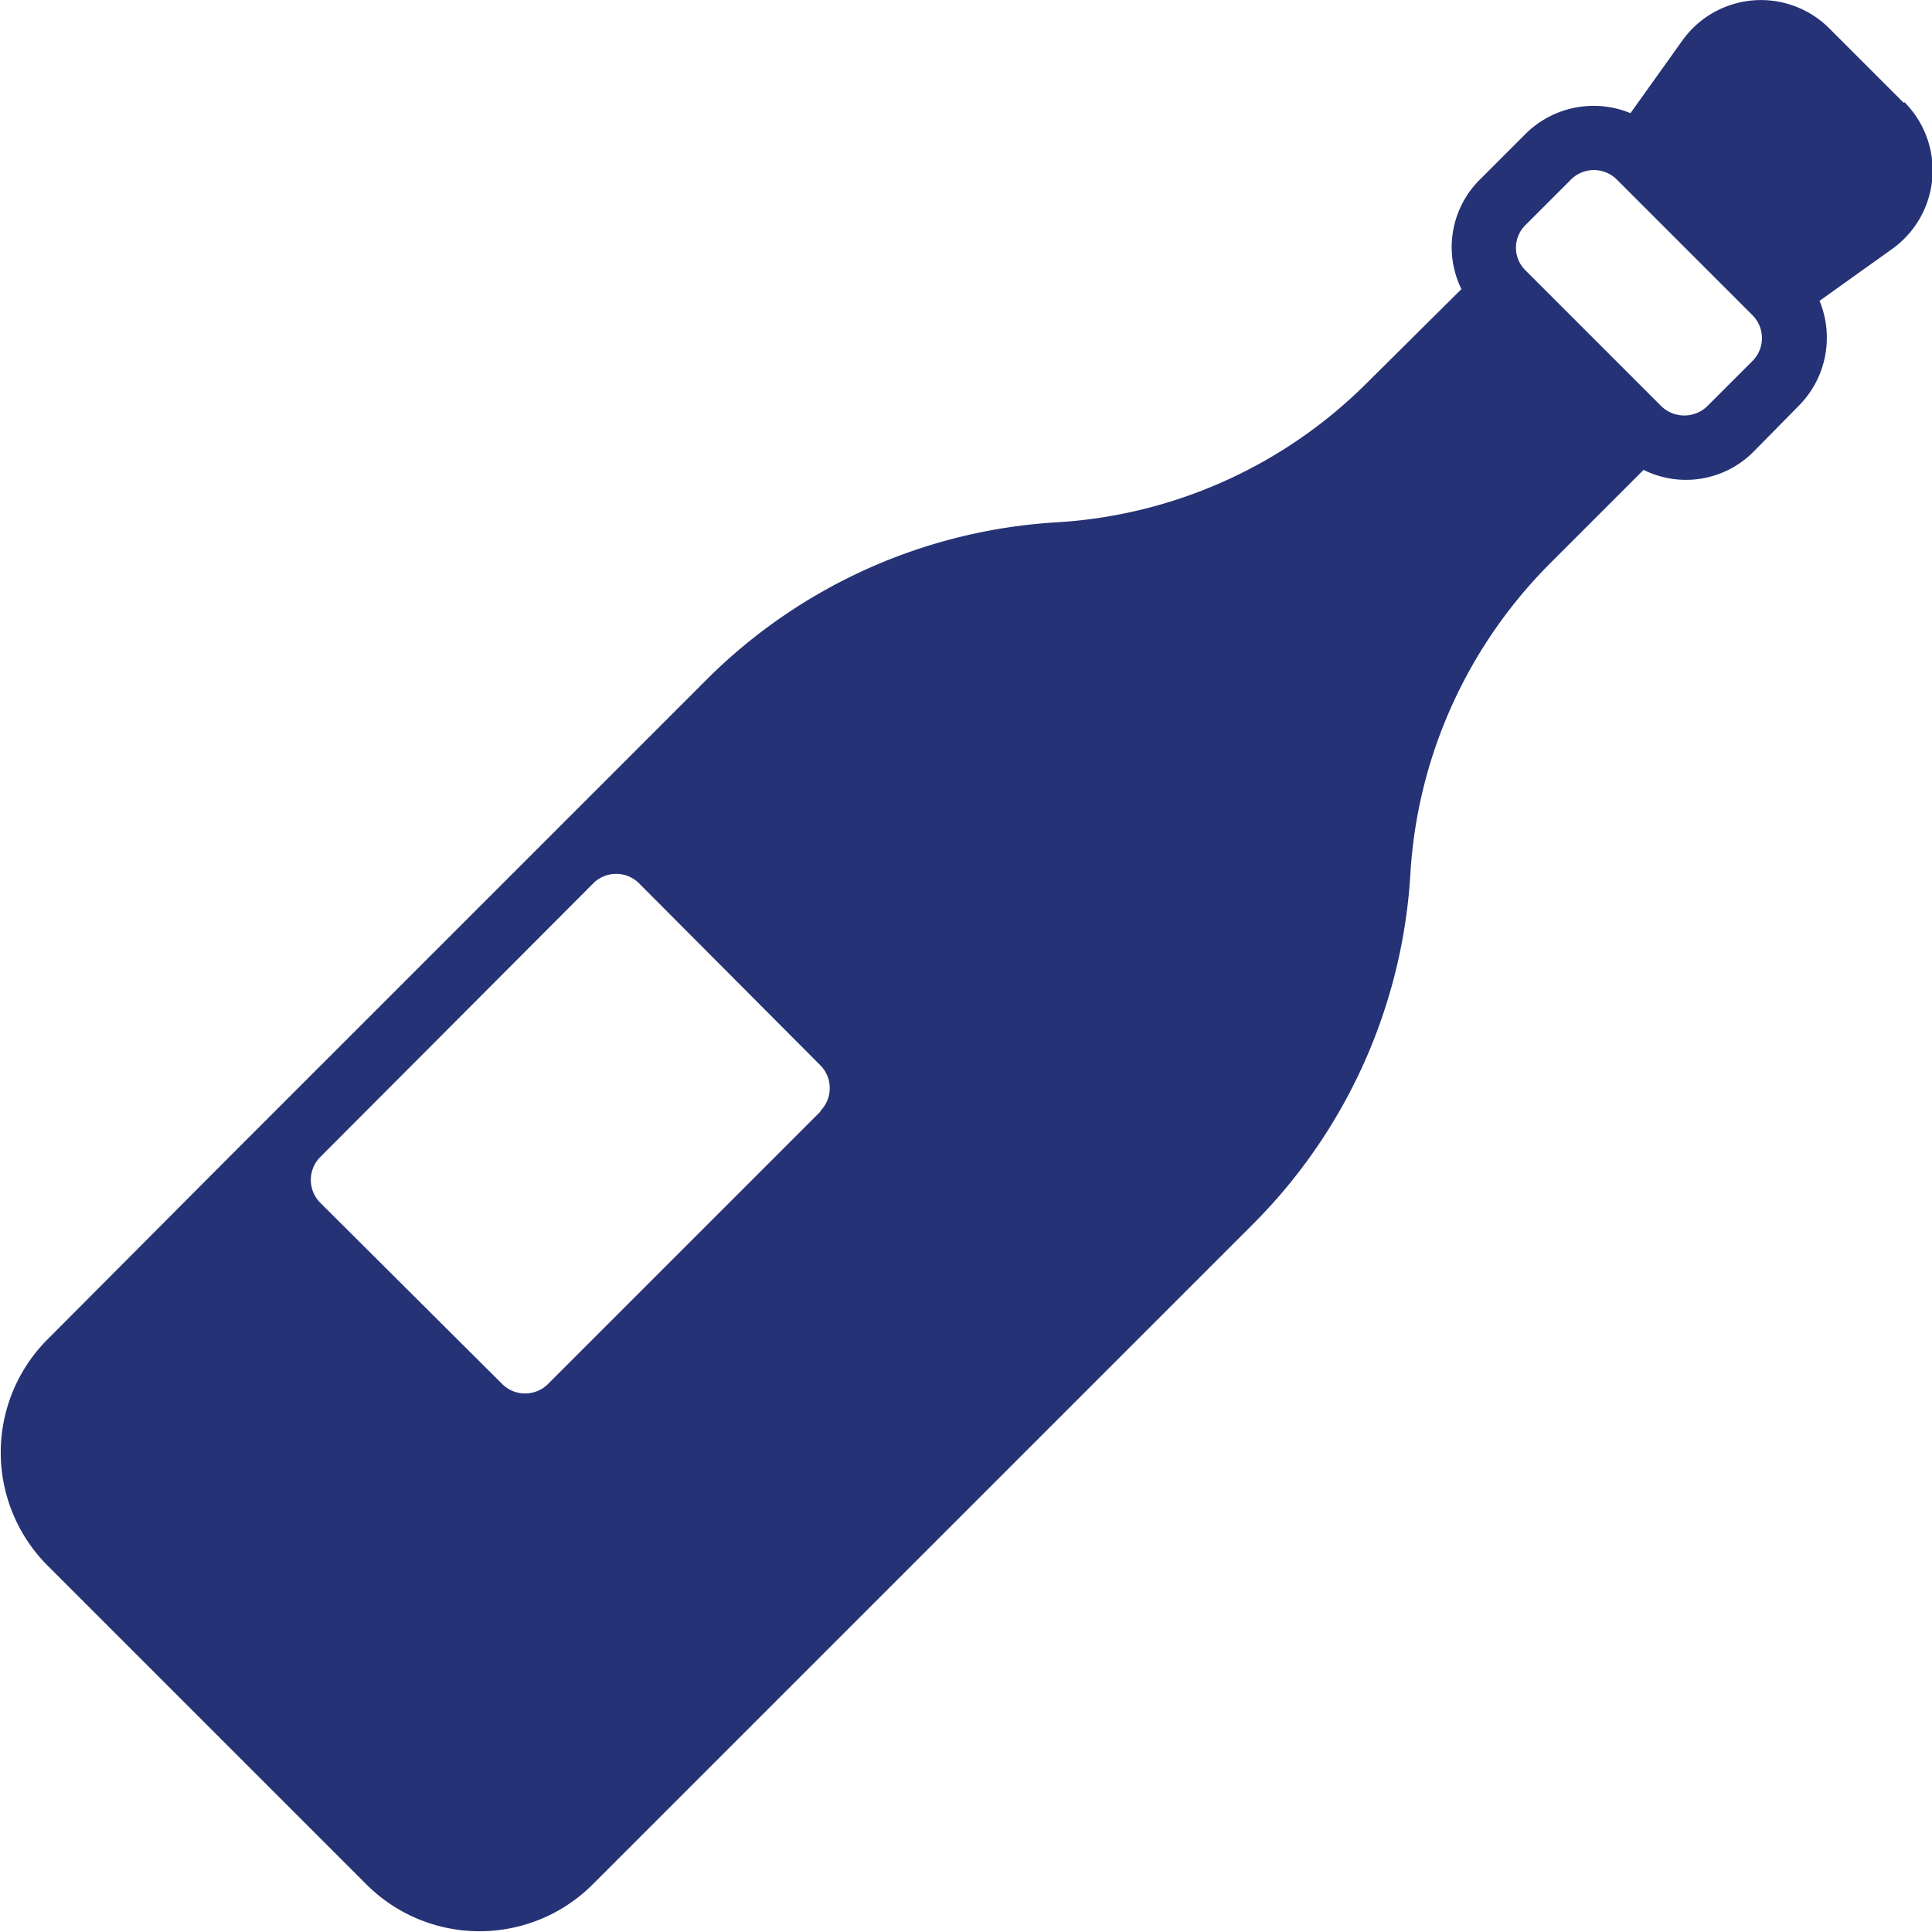 <svg xmlns="http://www.w3.org/2000/svg" width="28" height="28" fill="none" viewBox="0 0 28 28"><path fill="#253275" d="M27.59 1.49 26.51.41a1.4 1.4 0 0 0-2.13.18l-.75 1.05a1.4 1.4 0 0 0-1.52.3l-.66.66a1.38 1.38 0 0 0-.27 1.59L19.8 5.56a6.94 6.94 0 0 1-4.49 2.01 7.84 7.84 0 0 0-5.08 2.29L8.59 11.5l-5.27 5.27L.7 19.4a2.32 2.32 0 0 0 0 3.3l4.6 4.6a2.32 2.32 0 0 0 3.3 0l9.55-9.55a7.84 7.84 0 0 0 2.29-5.08c.1-1.7.82-3.29 2.01-4.49l1.37-1.37a1.38 1.38 0 0 0 1.6-.27l.65-.66a1.4 1.4 0 0 0 .3-1.52l1.05-.75a1.4 1.4 0 0 0 .18-2.13Zm-15.7 14.62-3.95 3.95a.47.47 0 0 1-.66 0l-2.64-2.63a.47.47 0 0 1 0-.66L8.6 12.8a.47.47 0 0 1 .66 0l2.63 2.64a.47.47 0 0 1 0 .66ZM25.4 5.23l-.66.66a.48.48 0 0 1-.66 0l-1.97-1.97a.46.46 0 0 1 0-.66l.66-.66a.47.47 0 0 1 .66 0l1.97 1.97a.47.47 0 0 1 0 .66Z"/></svg>